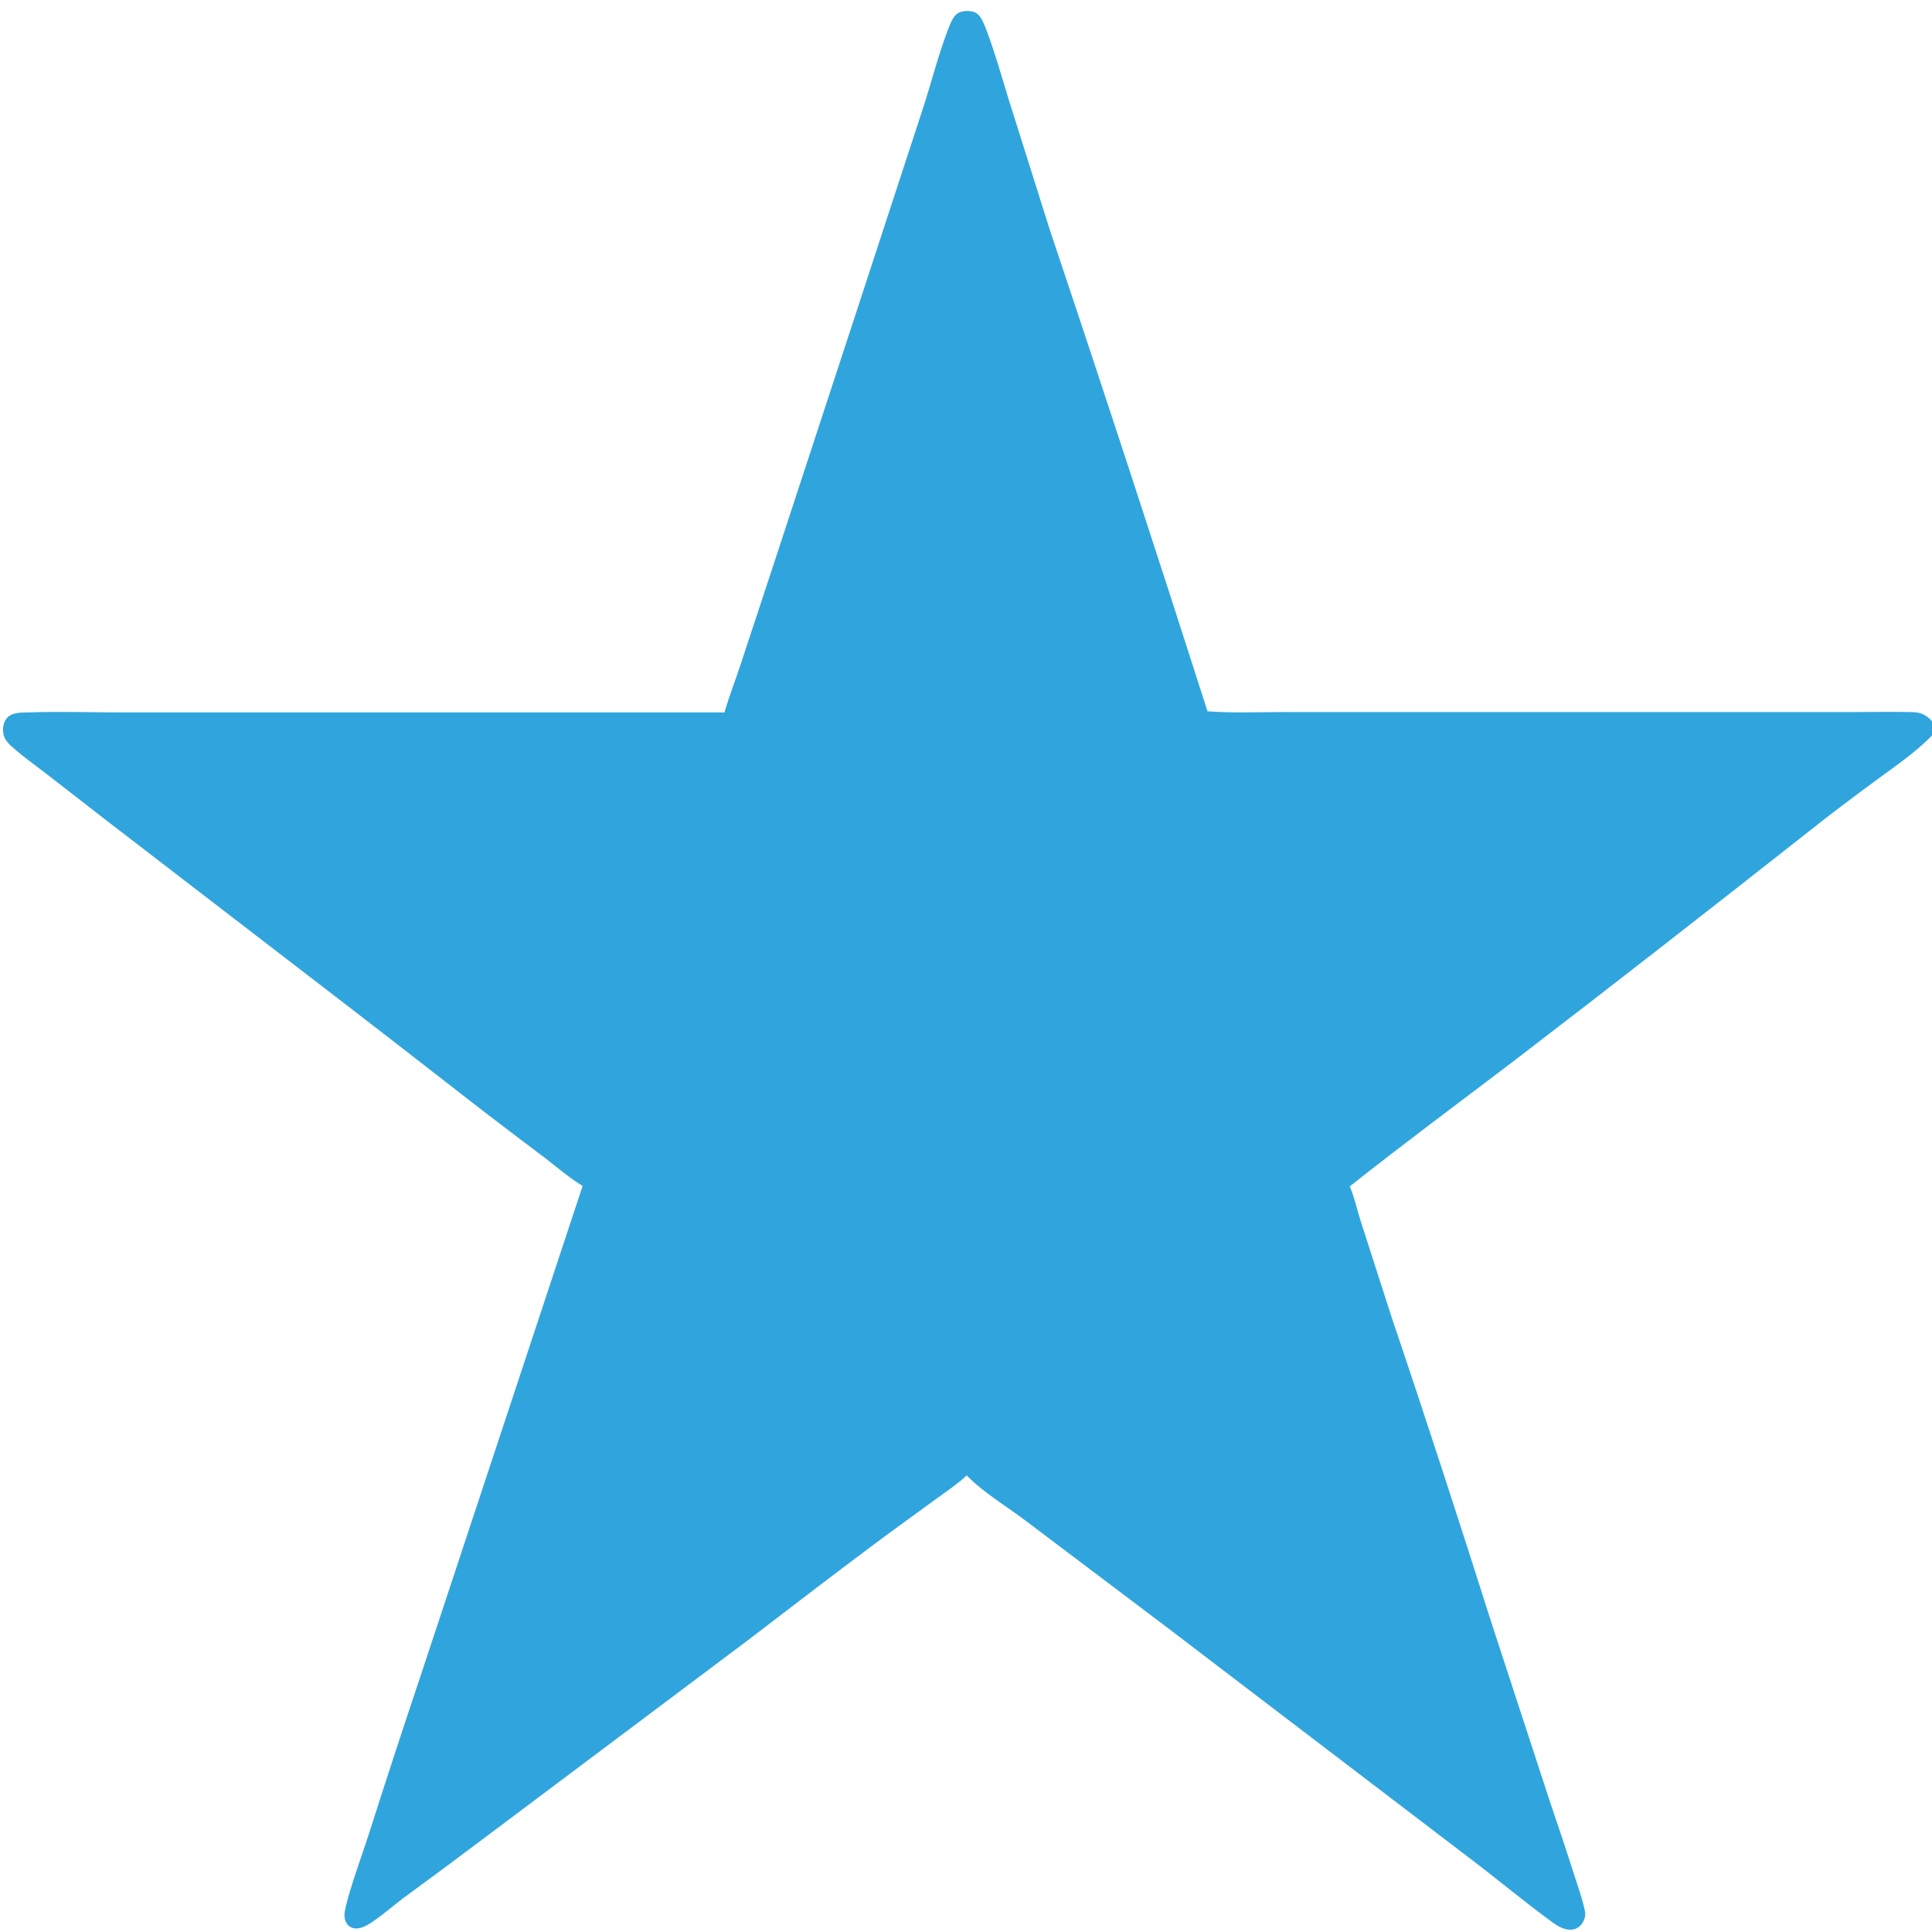 <?xml version="1.0" encoding="UTF-8"?> <svg xmlns="http://www.w3.org/2000/svg" id="Layer_1" data-name="Layer 1" version="1.1" viewBox="0 0 512 512"><defs><style> .cls-1 { fill: #30a5dd; stroke-width: 0px; } </style></defs><path class="cls-1" d="M192.1,188.4c1.2-4,2.7-7.9,4-11.8l9.3-28.2,23.5-71.7,15.6-47.7c2.4-7.3,4.3-15.1,7.1-22.1.6-1.4,1.3-3.2,2.9-3.7,1.2-.4,2.8-.4,3.9.1.5.2,1,.7,1.3,1.1,2,2.5,6.3,17.8,7.5,21.6l11.1,35.2c14.2,42.3,28.1,84.8,41.7,127.3,6.7.5,13.7.2,20.5.2h37.8c0,0,76.5,0,76.5,0h37.2c4.7,0,9.3-.1,14,0,2.8,0,4.1.4,6.1,2.5v3.6c-4.3,4.5-9.8,8.2-14.8,11.9-6,4.4-12,8.9-17.9,13.6-25.9,20.4-51.9,40.7-78,60.7-14.6,11.1-29.3,22-43.7,33.4,1.2,2.8,1.9,6,2.8,8.9l8.3,25.8c9.1,26.9,17.9,54,26.5,81.1l15.5,47.4c2,5.9,4,11.8,5.9,17.8,1.2,3.8,2.6,7.5,3.4,11.4,0,0,0,.4,0,.5,0,1.1-.6,2.3-1.3,3-.7.7-1.6,1.1-2.6,1.1-1.7,0-3.3-.9-4.7-1.9-7.8-5.7-15.3-12-23-17.8l-79.2-60.4-37.5-28.3c-4.9-3.7-11.4-7.6-15.6-12-2.7,2.5-5.9,4.6-8.9,6.8-4.3,3.1-8.6,6.3-12.9,9.4-12.1,9-24.1,18.2-36.1,27.4l-69.3,52c-7.3,5.5-14.7,11-22.1,16.4-2.9,2.2-5.7,4.7-8.8,6.7-1.2.8-2.9,1.6-4.4,1.3-.8-.2-1.5-.7-1.9-1.4-.8-1.4-.5-2.8-.2-4.2,1.4-5.8,4-12.8,5.9-18.6,4.5-14.1,9.1-28.2,13.8-42.2l43.1-130.3c-3.4-2.1-6.6-4.8-9.8-7.3-5.6-4.2-11.1-8.4-16.6-12.6-15.3-11.9-30.6-23.8-46-35.6l-53.7-41.3-16.1-12.5c-3-2.3-6.1-4.5-8.9-7-1.5-1.3-2.5-2.5-2.5-4.6,0-1.3.4-2.5,1.3-3.4,1.3-1.2,3.7-1.2,5.4-1.2,8.2-.3,16.5,0,24.8,0h44.1s115.6,0,115.6,0Z"></path></svg> 